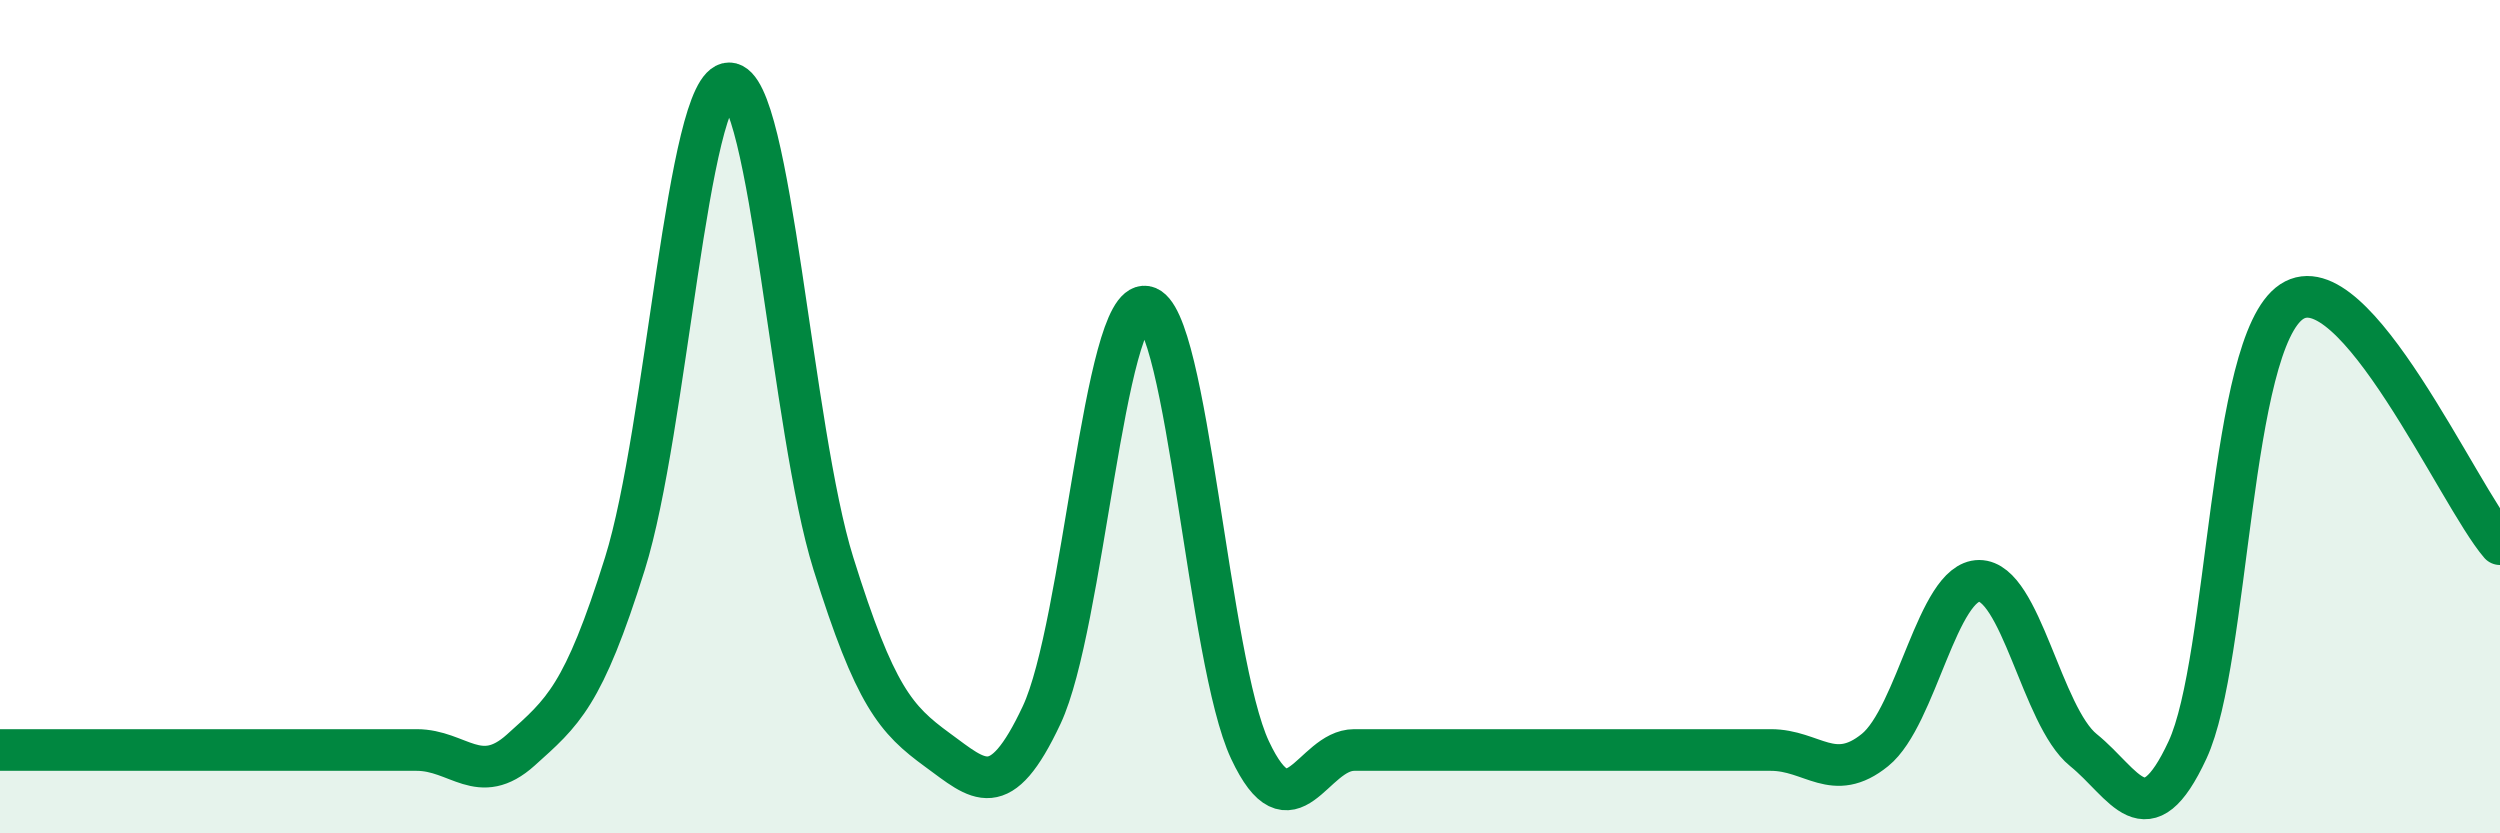 
    <svg width="60" height="20" viewBox="0 0 60 20" xmlns="http://www.w3.org/2000/svg">
      <path
        d="M 0,18 C 0.5,18 1.5,18 2.5,18 C 3.5,18 4,18 5,18 C 6,18 6.5,18 7.5,18 C 8.5,18 9,18 10,18 C 11,18 11.5,18.9 12.5,18 C 13.5,17.1 14,16.72 15,13.52 C 16,10.32 16.5,2 17.5,2 C 18.5,2 19,10.32 20,13.52 C 21,16.72 21.5,17.27 22.5,18 C 23.5,18.73 24,19.29 25,17.16 C 26,15.03 26.5,7.19 27.5,7.36 C 28.5,7.53 29,15.87 30,18 C 31,20.13 31.5,18 32.5,18 C 33.5,18 34,18 35,18 C 36,18 36.5,18 37.5,18 C 38.5,18 39,18 40,18 C 41,18 41.5,18 42.5,18 C 43.5,18 44,18.81 45,18 C 46,17.19 46.5,13.94 47.5,13.94 C 48.5,13.94 49,17.19 50,18 C 51,18.81 51.5,20.15 52.5,18 C 53.5,15.85 53.5,8.23 55,7.24 C 56.5,6.25 59,11.9 60,13.06L60 20L0 20Z"
        fill="#008740"
        opacity="0.1"
        stroke-linecap="round"
        stroke-linejoin="round"
      />
      <path
        d="M 0,18 C 0.5,18 1.5,18 2.5,18 C 3.5,18 4,18 5,18 C 6,18 6.5,18 7.5,18 C 8.5,18 9,18 10,18 C 11,18 11.5,18.9 12.5,18 C 13.5,17.1 14,16.72 15,13.52 C 16,10.32 16.5,2 17.5,2 C 18.5,2 19,10.32 20,13.52 C 21,16.72 21.5,17.27 22.5,18 C 23.5,18.73 24,19.29 25,17.16 C 26,15.03 26.5,7.19 27.5,7.36 C 28.5,7.53 29,15.87 30,18 C 31,20.13 31.5,18 32.5,18 C 33.5,18 34,18 35,18 C 36,18 36.5,18 37.5,18 C 38.5,18 39,18 40,18 C 41,18 41.5,18 42.5,18 C 43.5,18 44,18.81 45,18 C 46,17.19 46.5,13.94 47.5,13.94 C 48.5,13.94 49,17.19 50,18 C 51,18.81 51.5,20.15 52.5,18 C 53.5,15.85 53.5,8.23 55,7.24 C 56.5,6.25 59,11.9 60,13.06"
        stroke="#008740"
        stroke-width="1"
        fill="none"
        stroke-linecap="round"
        stroke-linejoin="round"
      />
    </svg>
  